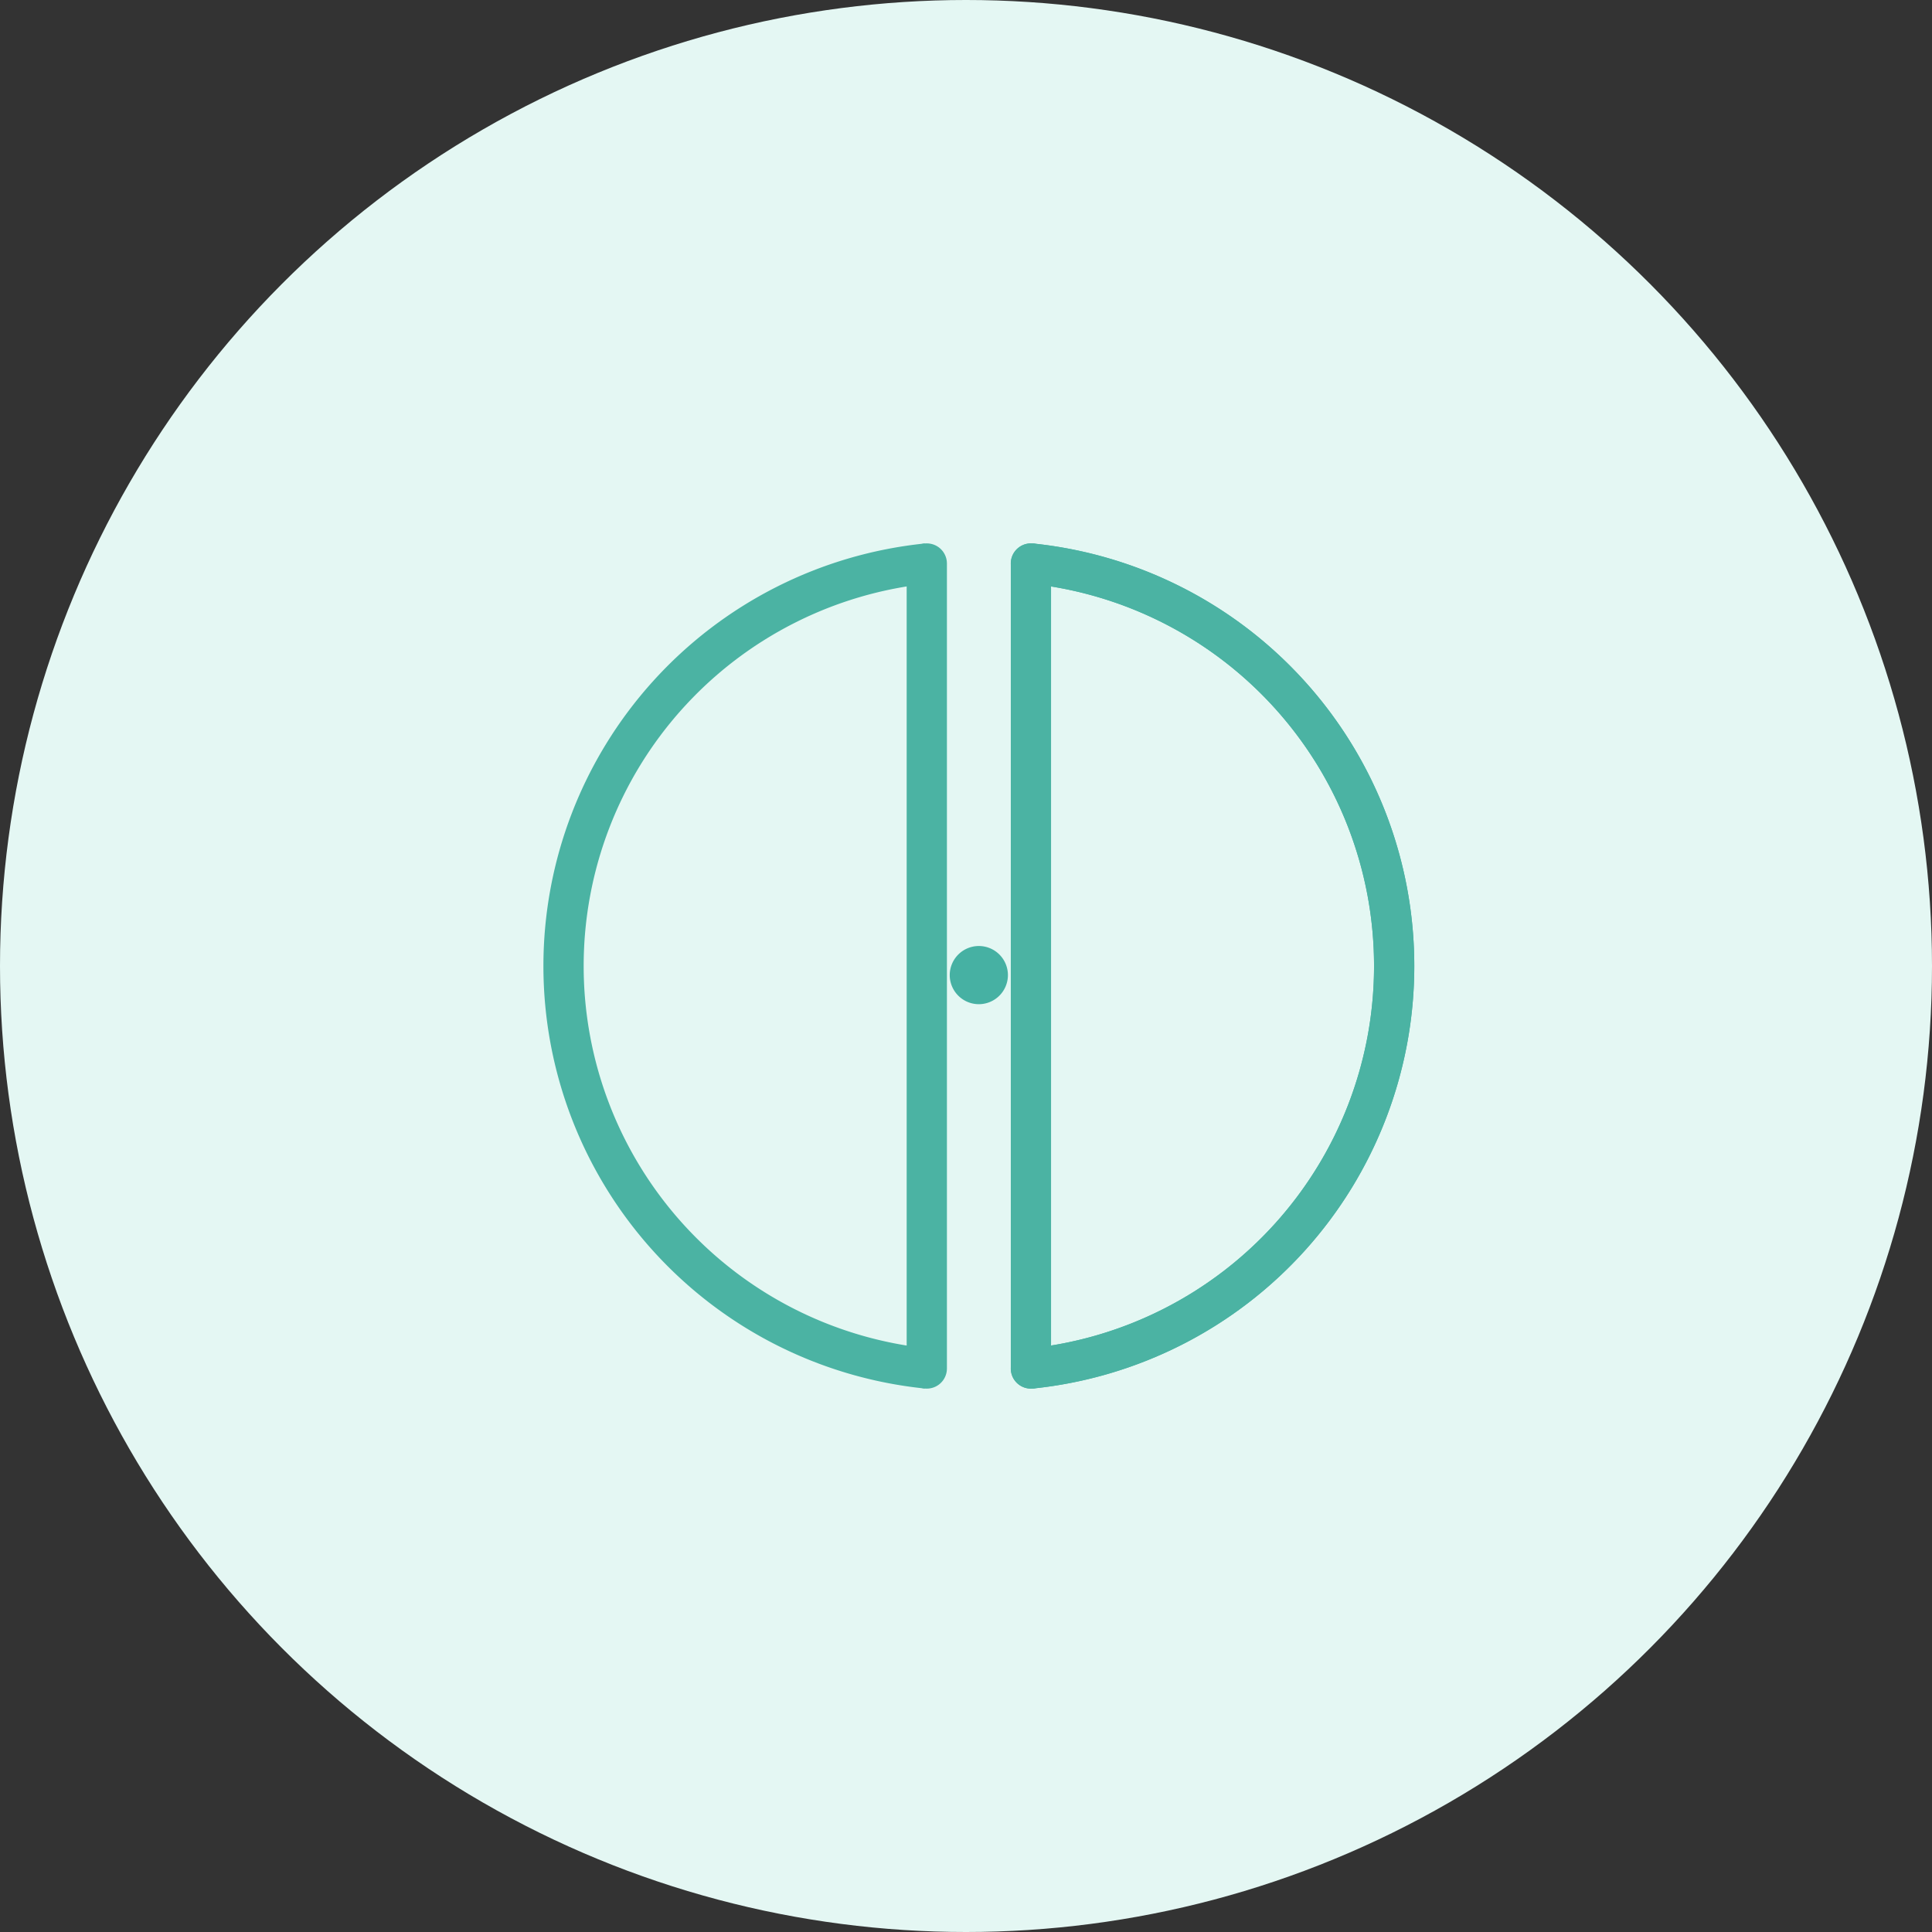 <svg viewBox="0 0 72 72" height="72" width="72" xmlns="http://www.w3.org/2000/svg">
  <rect x="0" y="0" width="72" height="72" fill="#333333" stroke="none"/>
  <g transform="translate(-262 -4249)" data-name="Group 199" id="Group_199">
    <circle fill="#e4f7f3" transform="translate(262 4249)" r="36" cy="36" cx="36" data-name="Ellipse 18" id="Ellipse_18"></circle>
    <g transform="translate(-66.5 -5.5)" data-name="Group 194" id="Group_194">
      <path stroke-width="1.5" stroke="#4bb3a3" fill="none" transform="translate(349 4275)" d="M14.039,30.5a15.079,15.079,0,0,1,0-30" data-name="Path 101" id="Path_101"></path>
      <path stroke-width="1.5" stroke="#4bb3a3" fill="none" transform="translate(351.689 4275)" d="M15.23.5a15.079,15.079,0,0,1,0,30" data-name="Path 103" id="Path_103"></path>
      <path stroke-width="1.5" stroke-miterlimit="10" stroke-linecap="round" stroke="#4bb3a3" fill="none" transform="translate(351.689 4275)" d="M15.23.5a15.079,15.079,0,0,1,0,30" data-name="Path 104" id="Path_104"></path>
      <line stroke-width="1.5" stroke-miterlimit="10" stroke-linecap="round" stroke="#4bb3a3" fill="none" transform="translate(363.039 4275.5)" y1="30" data-name="Line 33" id="Line_33"></line>
      <line stroke-width="1.5" stroke-miterlimit="10" stroke-linecap="round" stroke="#4bb3a3" fill="none" transform="translate(366.92 4275.5)" y1="30" data-name="Line 34" id="Line_34"></line>
      <path fill="#46b1a3" transform="translate(349.394 4273.255)" d="M14.5,17.584A1.084,1.084,0,1,0,15.584,16.5,1.085,1.085,0,0,0,14.5,17.584" data-name="Path 105" id="Path_105"></path>
    </g>
  </g>
</svg>
